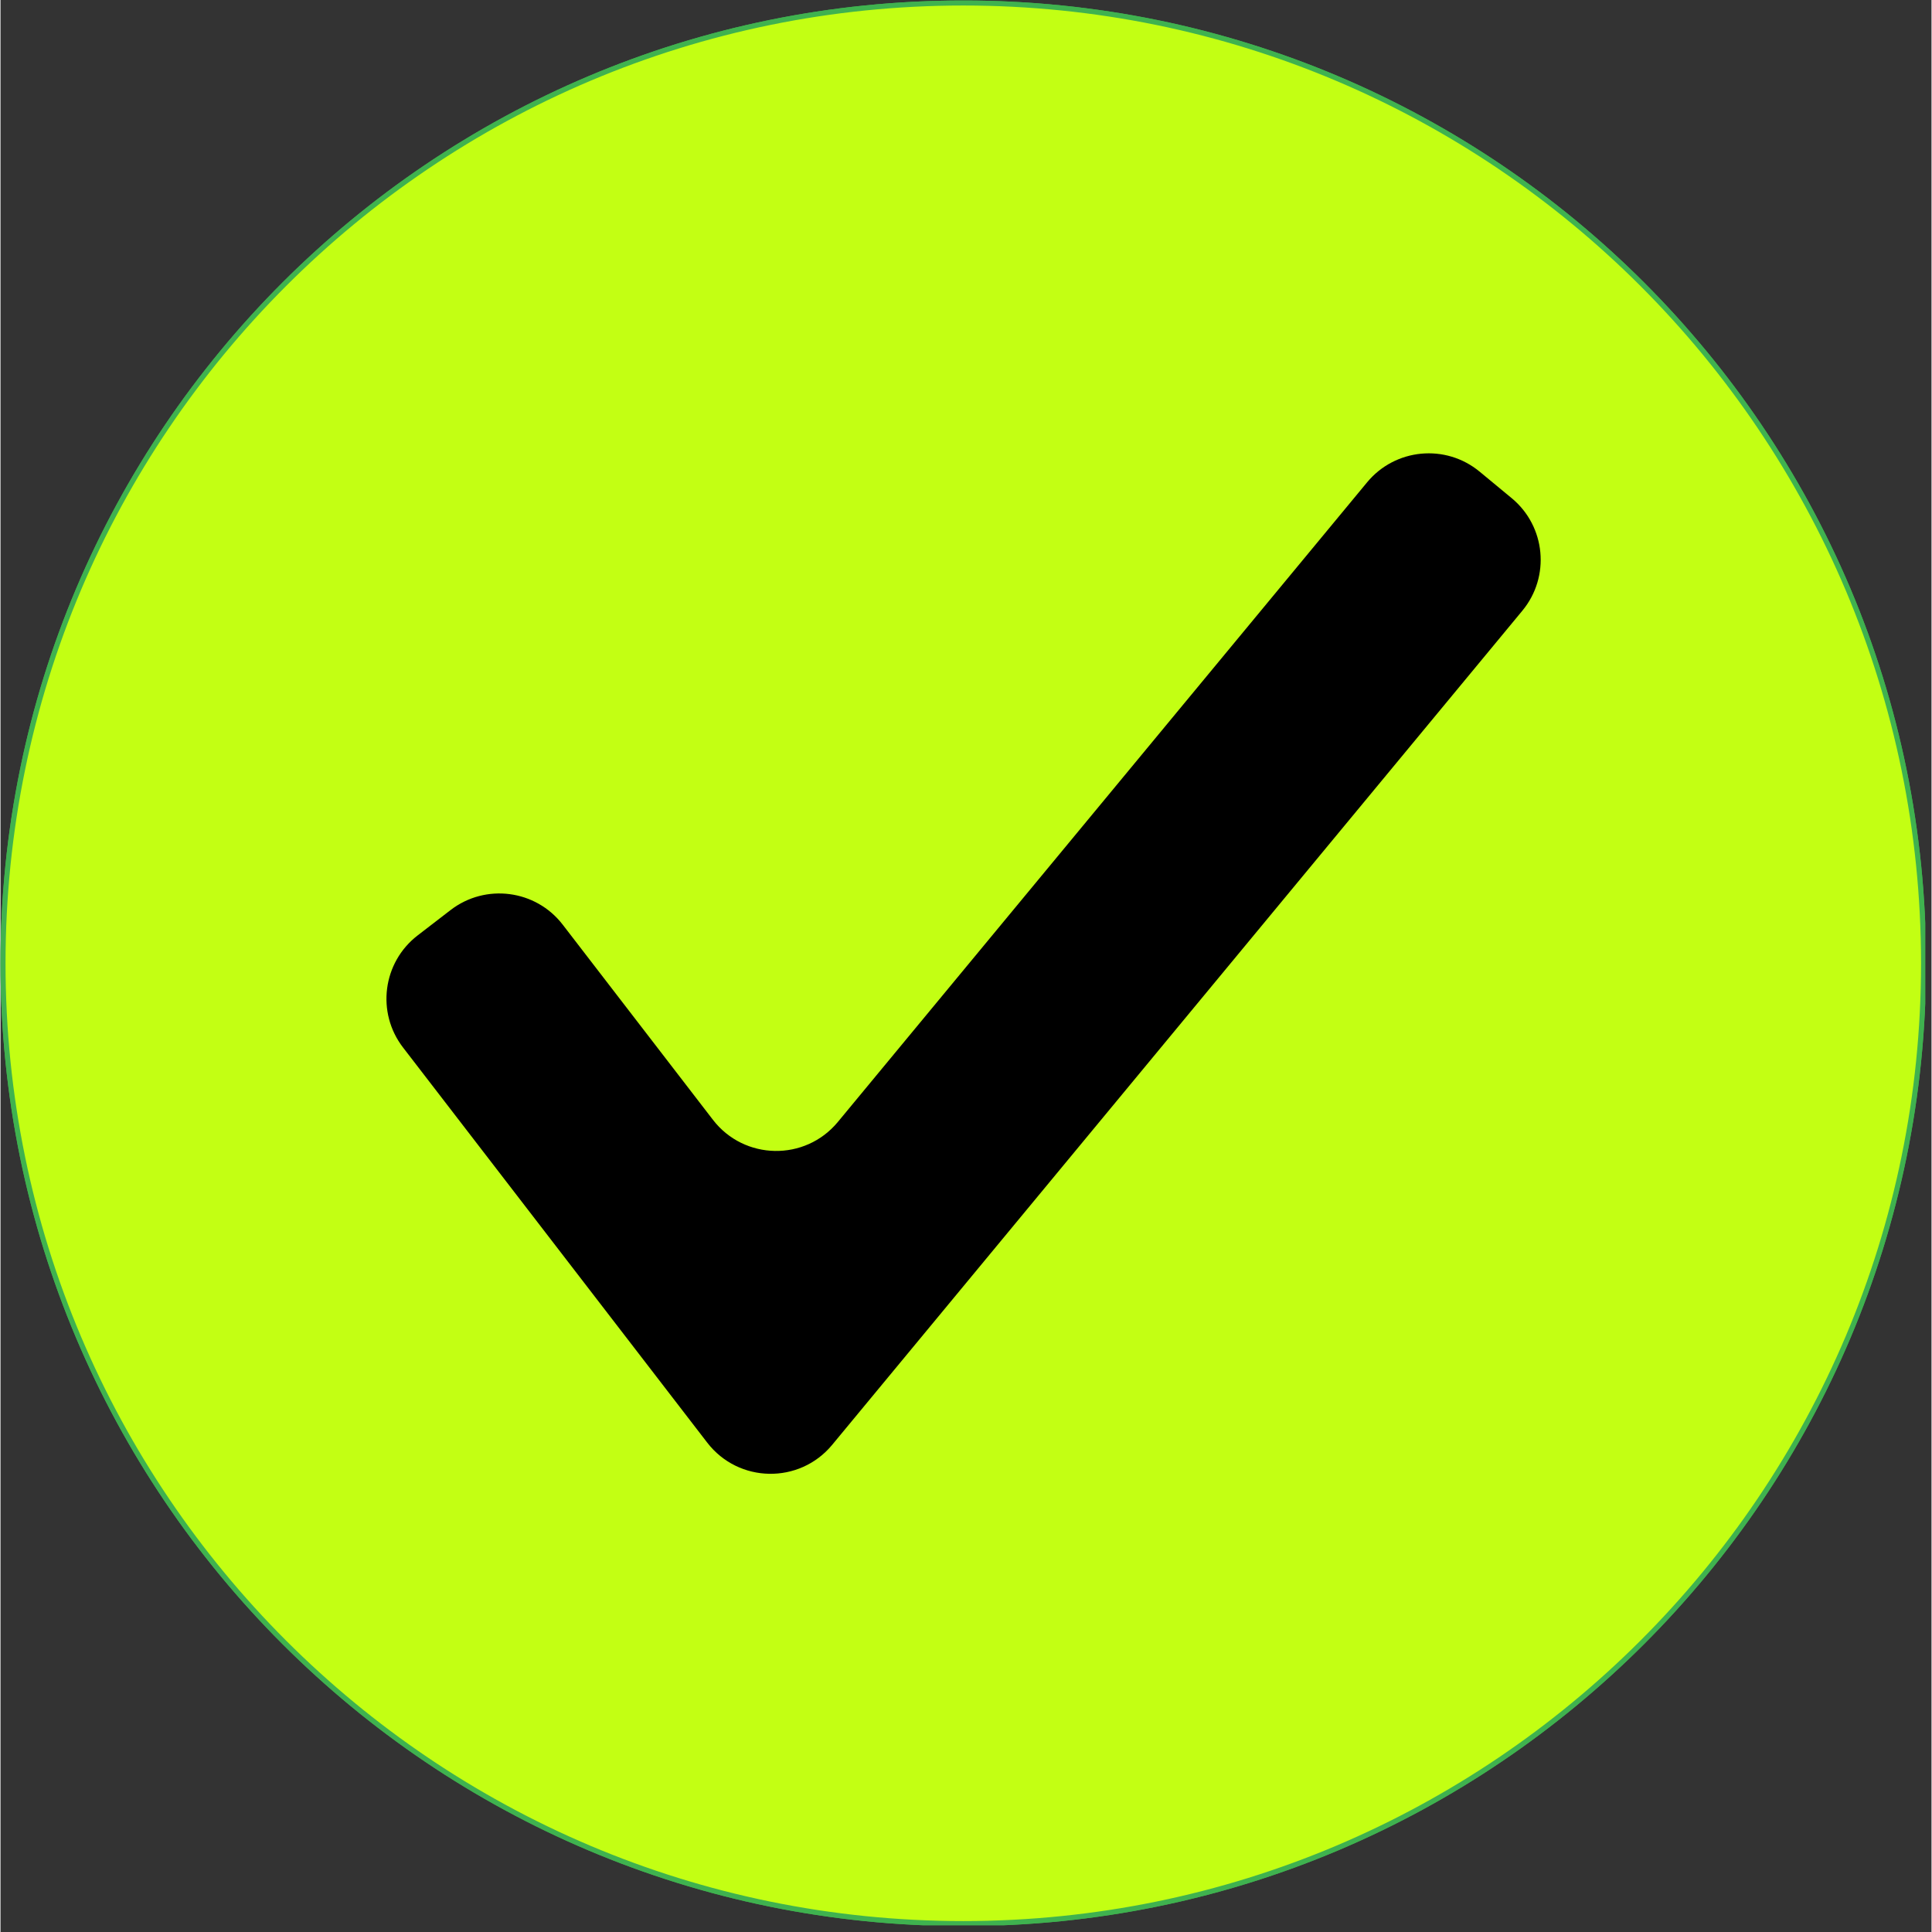 <svg version="1.2" preserveAspectRatio="xMidYMid meet" height="308" viewBox="0 0 230.88 231" zoomAndPan="magnify" width="308" xmlns:xlink="http://www.w3.org/1999/xlink" xmlns="http://www.w3.org/2000/svg"><rect x="0" y="0" width="230.88" height="231" fill="#333333" stroke="none"/><defs><clipPath id="dfc0072925"><path d="M 0 0.059 L 230 0.059 L 230 230.191 L 0 230.191 Z M 0 0.059"></path></clipPath><clipPath id="8b2931ac22"><path d="M 0 0.059 L 230.129 0.059 L 230.129 230.191 L 0 230.191 Z M 0 0.059"></path></clipPath><clipPath id="1316ed0a35"><path d="M 0 0.059 L 230 0.059 L 230 230.191 L 0 230.191 Z M 0 0.059"></path></clipPath><clipPath id="d27c74d80a"><path d="M 0 0.059 L 230.129 0.059 L 230.129 230.191 L 0 230.191 Z M 0 0.059"></path></clipPath></defs><g id="2e4ef7ab8d"><g clip-path="url(#dfc0072925)" clip-rule="nonzero"><path d="M 115.148 230.059 C 51.719 230.059 0.301 178.637 0.301 115.211 C 0.301 51.781 51.719 0.359 115.148 0.359 C 178.578 0.359 229.996 51.781 229.996 115.211 C 229.996 178.637 178.578 230.059 115.148 230.059 Z M 115.148 230.059" style="stroke:none;fill-rule:nonzero;fill:#c3ff13;fill-opacity:1;"></path></g><g clip-path="url(#8b2931ac22)" clip-rule="nonzero"><path transform="matrix(0.602,0,0,0.602,0,0.06)" d="M 191.222 381.948 C 85.887 381.948 0.499 296.554 0.499 191.226 C 0.499 85.891 85.887 0.497 191.222 0.497 C 296.556 0.497 381.944 85.891 381.944 191.226 C 381.944 296.554 296.556 381.948 191.222 381.948 Z M 191.222 381.948" style="fill:none;stroke-width:1;stroke-linecap:butt;stroke-linejoin:miter;stroke:#3fb24f;stroke-opacity:1;stroke-miterlimit:10;"></path></g><path d="M 84.5 172.488 L 48.133 125.25 C 44.91 121.066 45.691 115.066 49.875 111.844 L 53.812 108.812 C 57.992 105.594 63.996 106.371 67.219 110.555 L 85.18 133.887 C 88.922 138.746 96.207 138.875 100.117 134.148 L 163.398 57.668 C 166.766 53.602 172.793 53.031 176.859 56.398 L 180.688 59.566 C 184.754 62.93 185.324 68.957 181.957 73.023 L 99.441 172.75 C 95.531 177.477 88.246 177.348 84.5 172.488 Z M 84.5 172.488" style="stroke:none;fill-rule:nonzero;fill:#000000;fill-opacity:1;"></path><g clip-path="url(#1316ed0a35)" clip-rule="nonzero"><path d="M 115.148 230.059 C 51.719 230.059 0.301 178.637 0.301 115.211 C 0.301 51.781 51.719 0.359 115.148 0.359 C 178.578 0.359 229.996 51.781 229.996 115.211 C 229.996 178.637 178.578 230.059 115.148 230.059 Z M 115.148 230.059" style="stroke:none;fill-rule:nonzero;fill:#c3ff13;fill-opacity:1;"></path></g><g clip-path="url(#d27c74d80a)" clip-rule="nonzero"><path transform="matrix(0.602,0,0,0.602,0,0.06)" d="M 191.222 381.948 C 85.887 381.948 0.499 296.554 0.499 191.226 C 0.499 85.891 85.887 0.497 191.222 0.497 C 296.556 0.497 381.944 85.891 381.944 191.226 C 381.944 296.554 296.556 381.948 191.222 381.948 Z M 191.222 381.948" style="fill:none;stroke-width:1;stroke-linecap:butt;stroke-linejoin:miter;stroke:#3fb24f;stroke-opacity:1;stroke-miterlimit:10;"></path></g><path d="M 84.5 172.488 L 48.133 125.25 C 44.91 121.066 45.691 115.066 49.875 111.844 L 53.812 108.812 C 57.992 105.594 63.996 106.371 67.219 110.555 L 85.18 133.887 C 88.922 138.746 96.207 138.875 100.117 134.148 L 163.398 57.668 C 166.766 53.602 172.793 53.031 176.859 56.398 L 180.688 59.566 C 184.754 62.93 185.324 68.957 181.957 73.023 L 99.441 172.75 C 95.531 177.477 88.246 177.348 84.5 172.488 Z M 84.5 172.488" style="stroke:none;fill-rule:nonzero;fill:#000000;fill-opacity:1;"></path></g></svg>